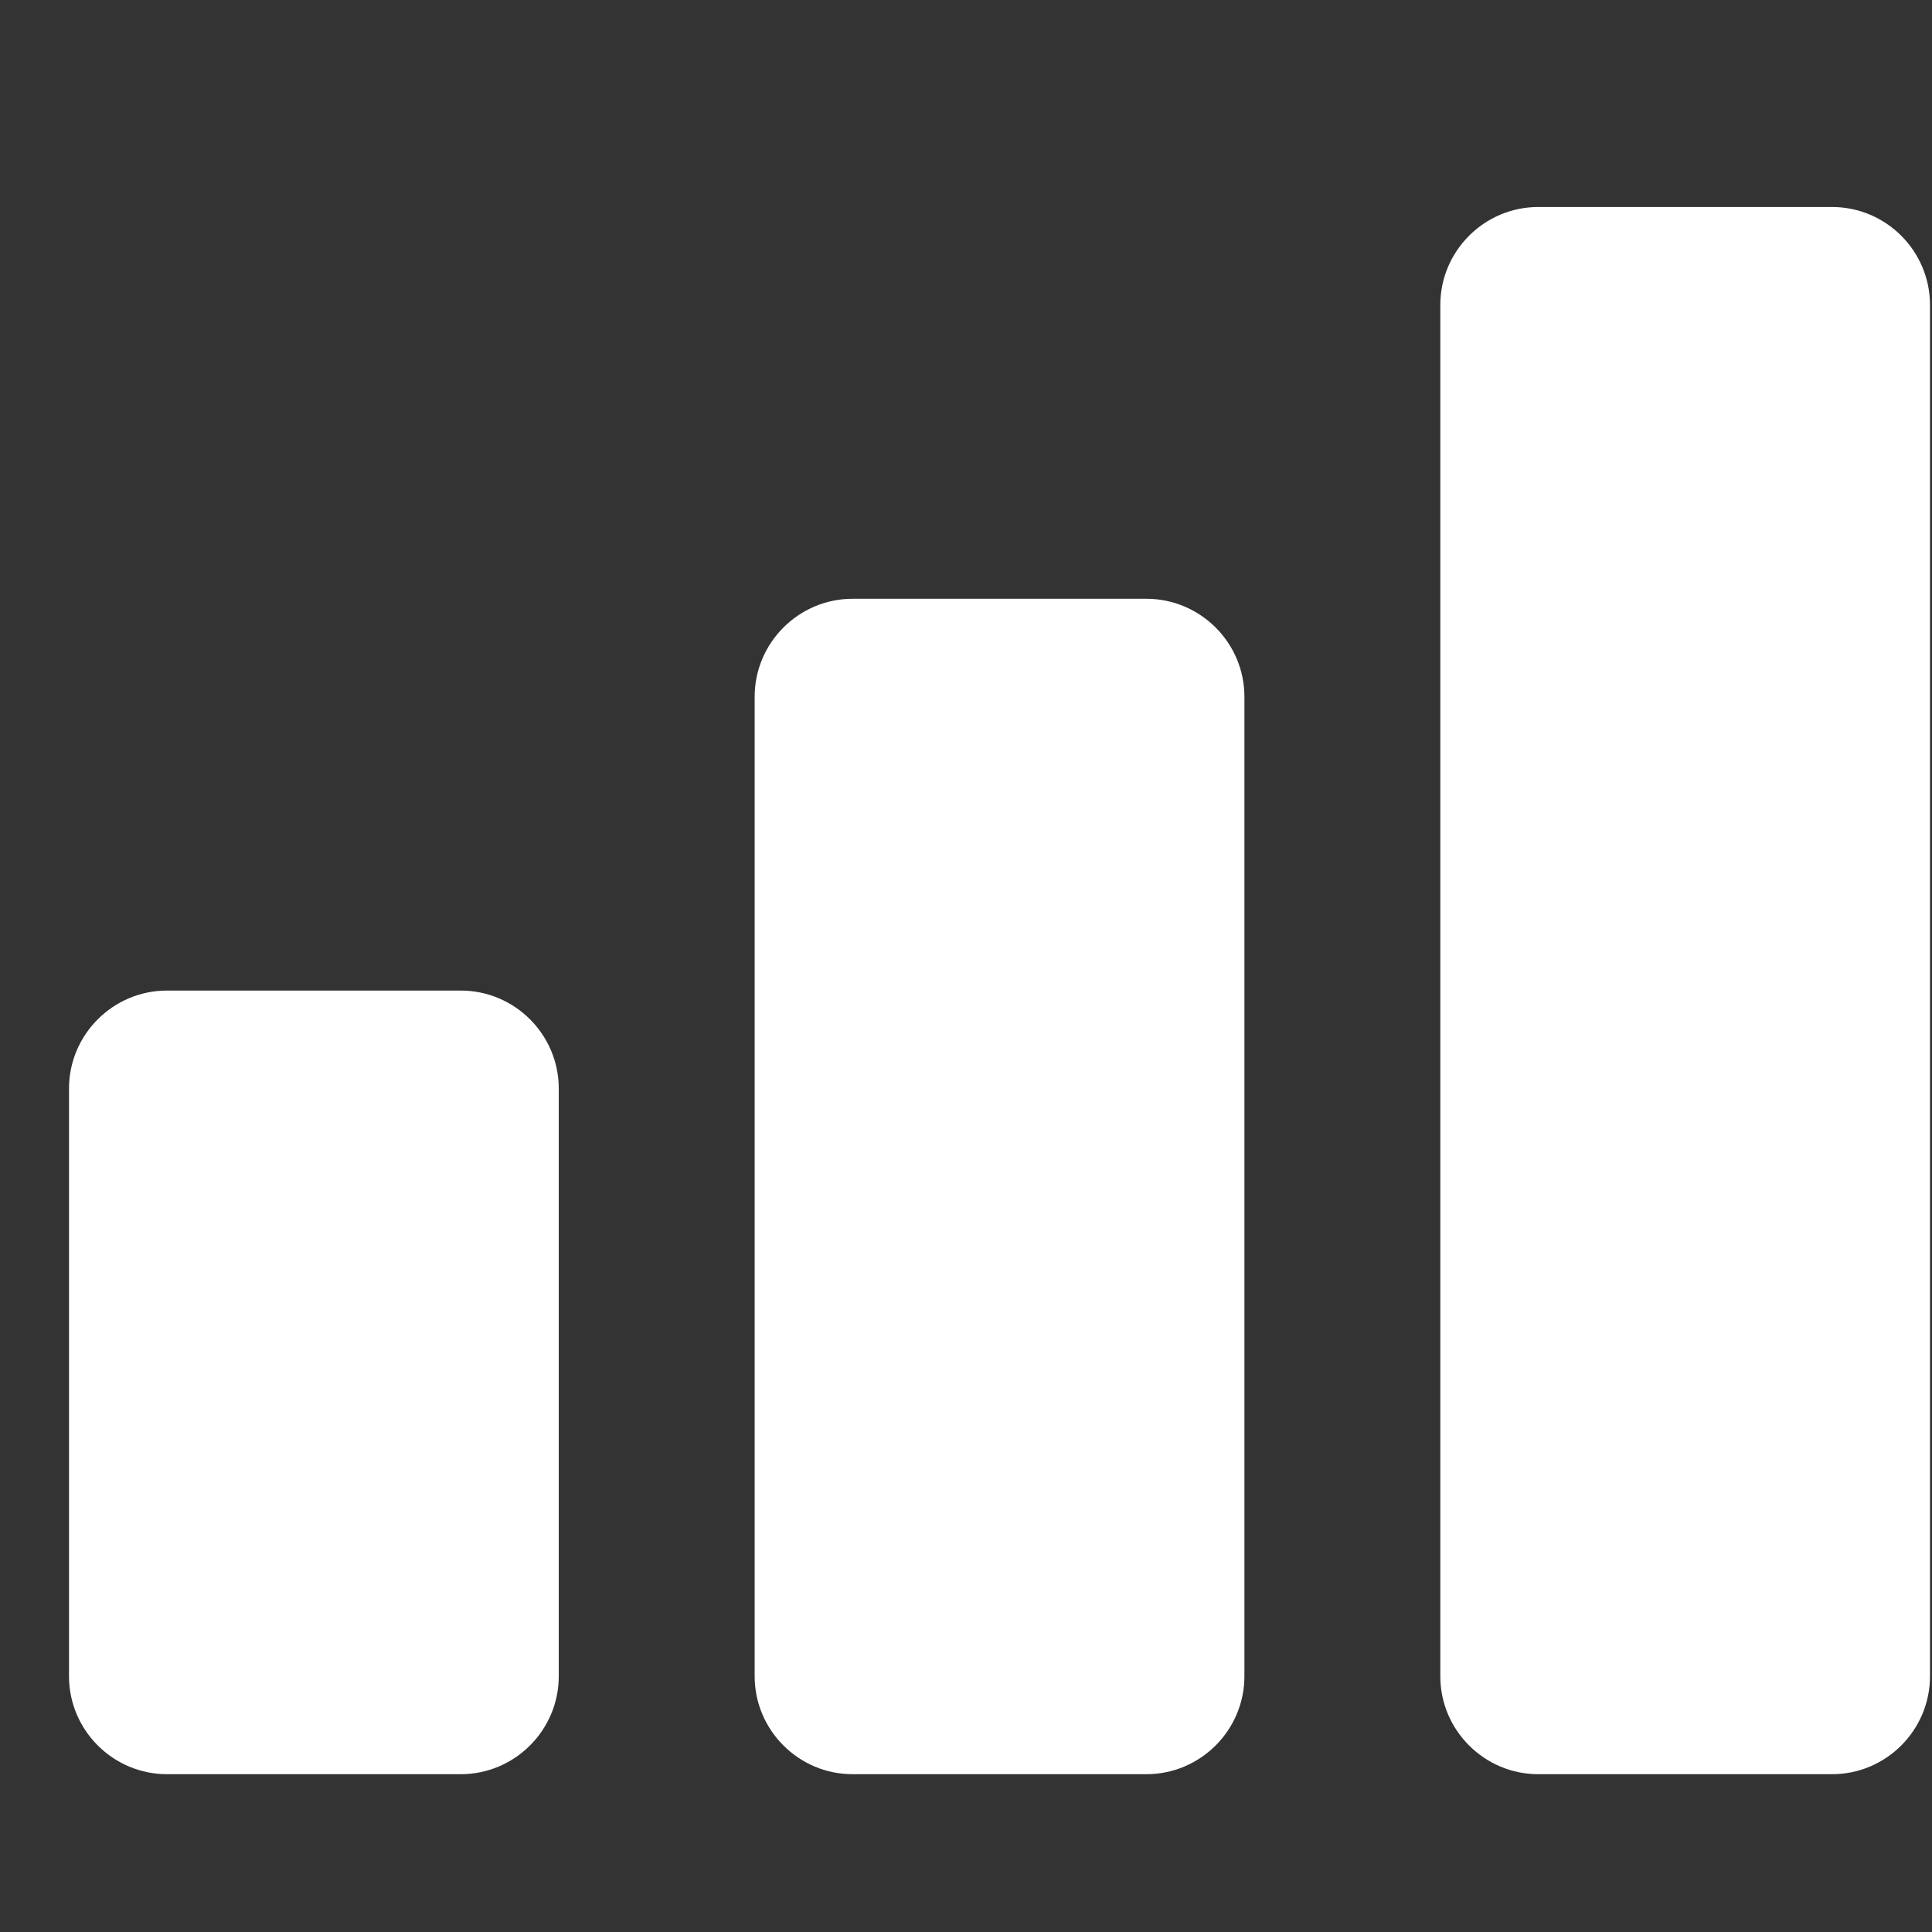 <svg width="28" height="28" viewBox="0 0 28 28" fill="none" xmlns="http://www.w3.org/2000/svg">
<rect x="0" y="0" width="28" height="28" fill="#333333" stroke="none"/>
<path d="M16.615 25.713H12.356C11.575 25.713 10.937 25.075 10.937 24.293V10.098C10.937 9.316 11.575 8.678 12.356 8.678H16.615C17.397 8.678 18.035 9.316 18.035 10.098V24.293C18.035 25.075 17.397 25.713 16.615 25.713ZM26.552 25.713H22.293C21.512 25.713 20.874 25.075 20.874 24.293V4.42C20.874 3.638 21.512 3 22.293 3H26.552C27.334 3 27.971 3.638 27.971 4.42V24.293C27.971 25.075 27.334 25.713 26.552 25.713ZM6.678 25.713H2.42C1.638 25.713 1 25.075 1 24.293V15.776C1 14.994 1.638 14.356 2.42 14.356H6.678C7.46 14.356 8.098 14.994 8.098 15.776V24.293C8.098 25.075 7.46 25.713 6.678 25.713Z" fill="white"/>
</svg>
